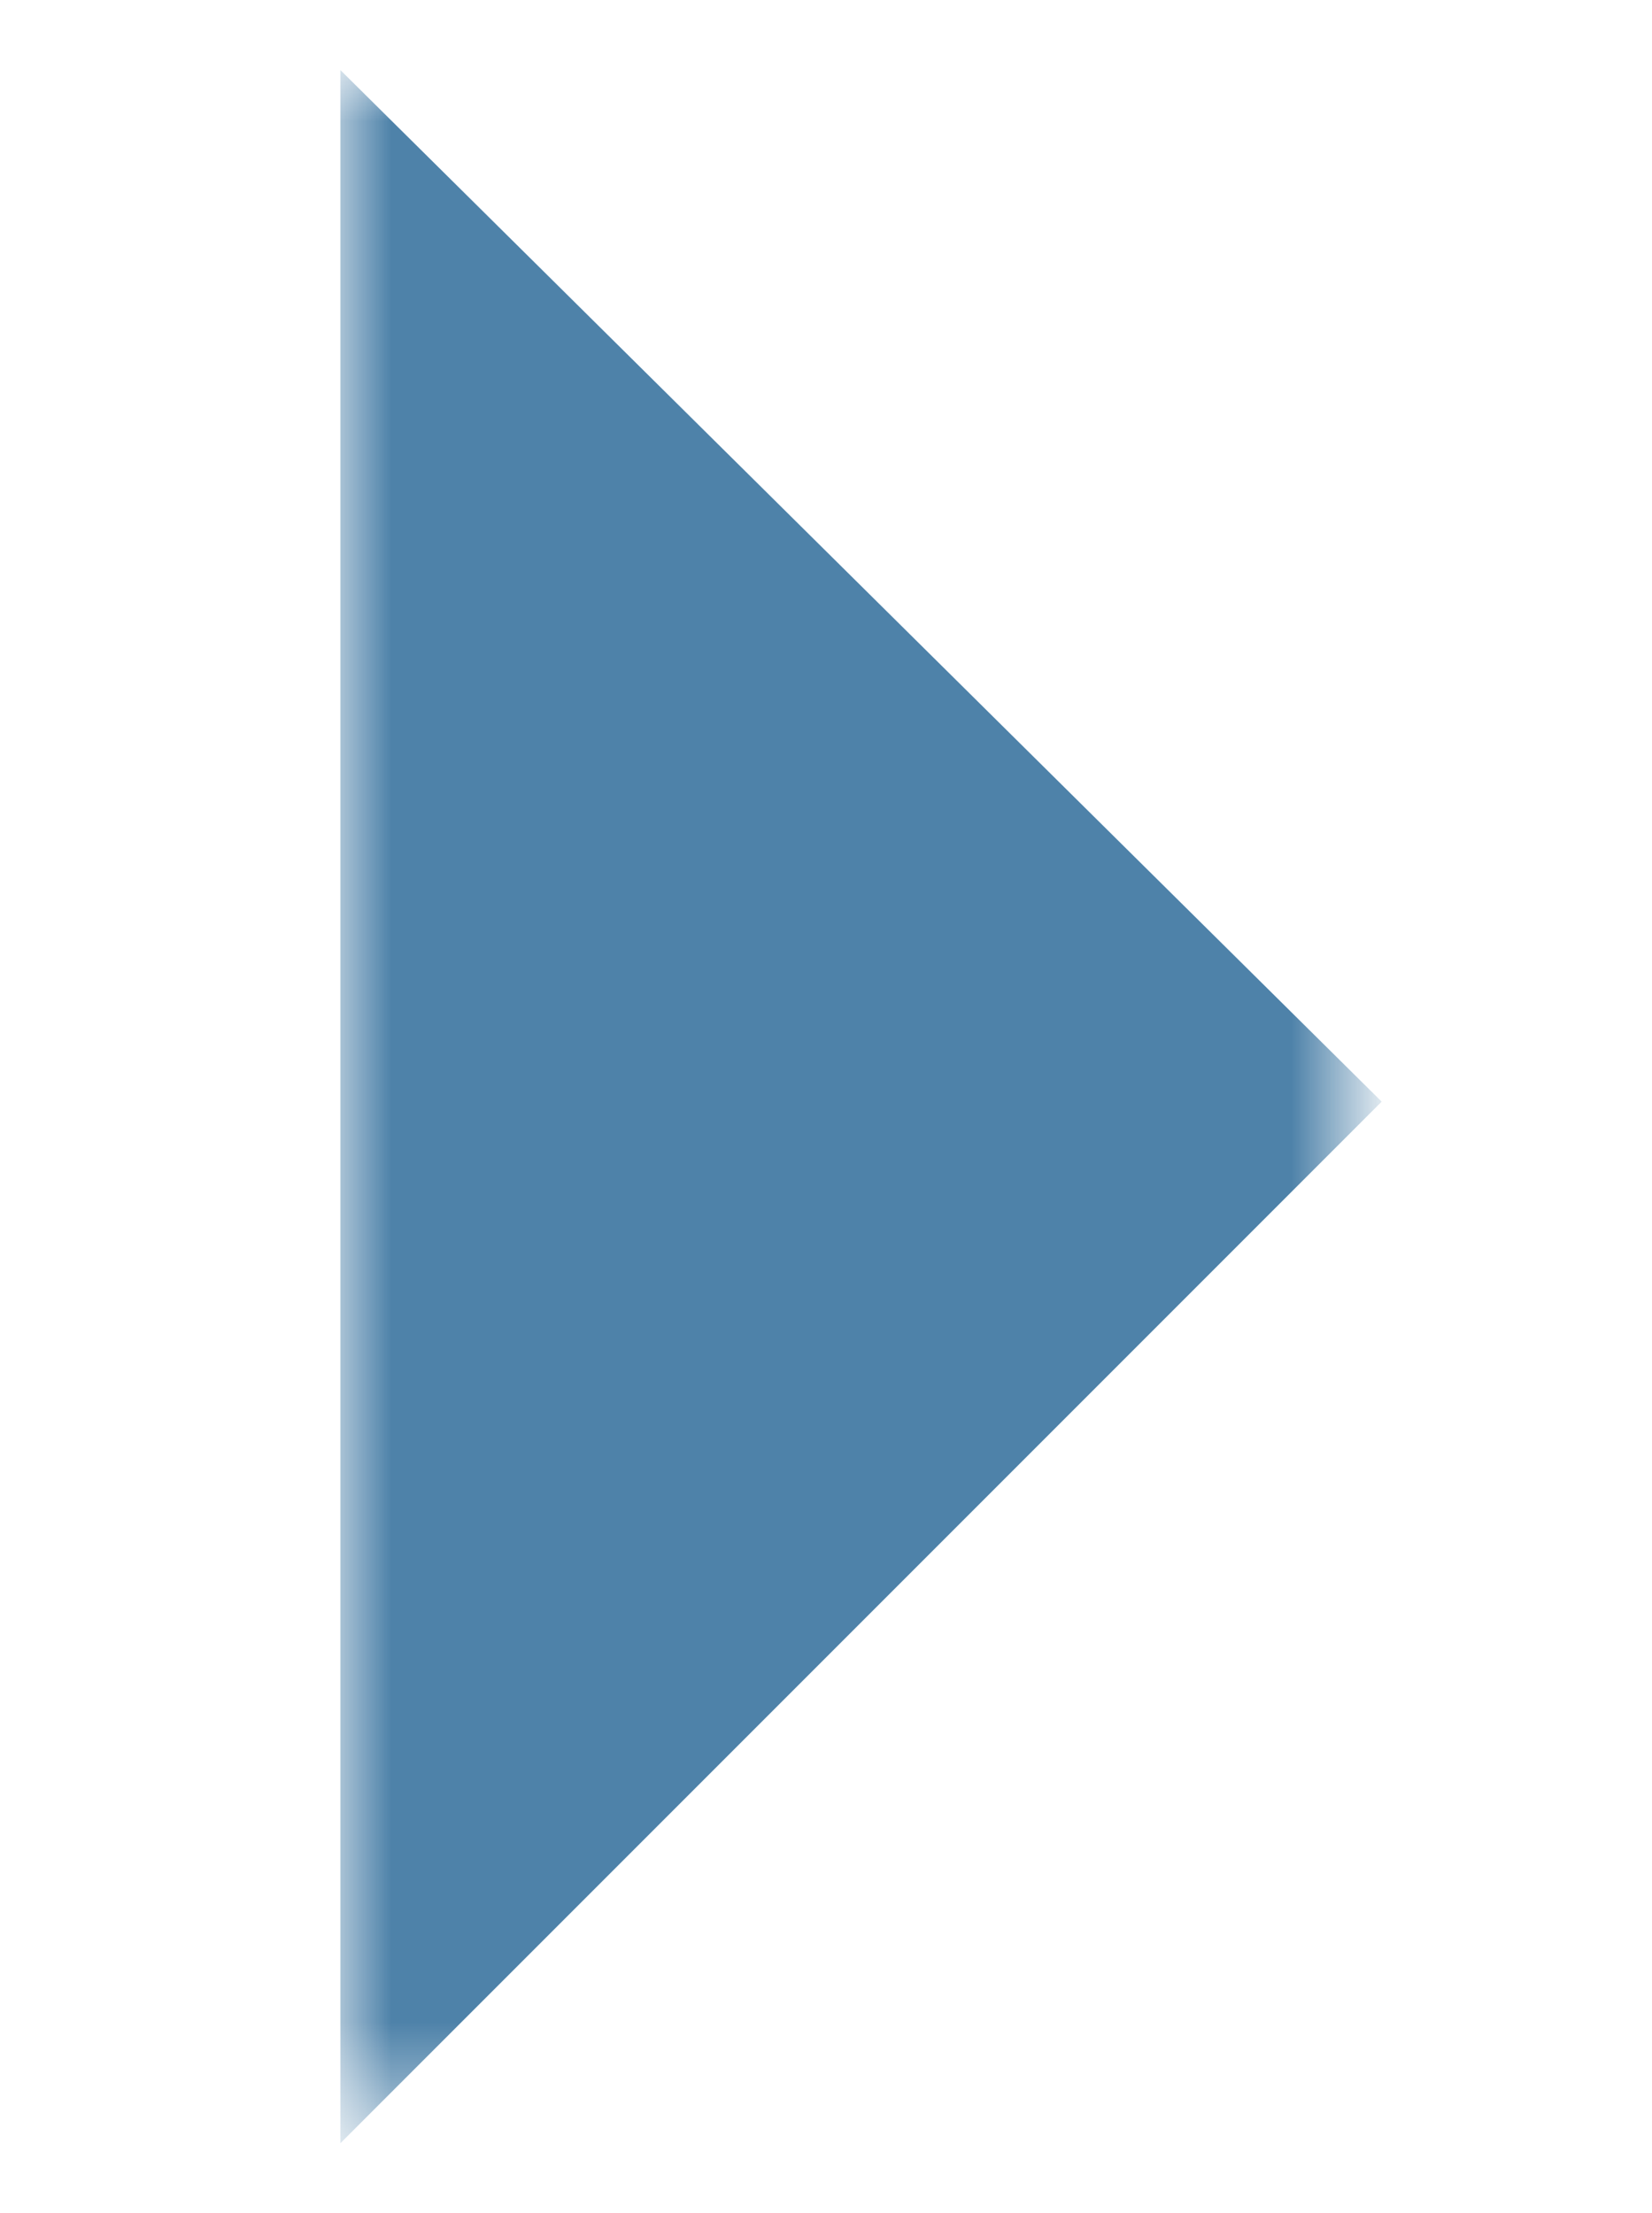 <?xml version="1.0" encoding="utf-8"?>
<!-- Generator: Adobe Illustrator 28.1.0, SVG Export Plug-In . SVG Version: 6.00 Build 0)  -->
<svg version="1.1" id="Layer_1" xmlns="http://www.w3.org/2000/svg" xmlns:xlink="http://www.w3.org/1999/xlink" x="0px" y="0px"
	 viewBox="0 0 16.5 22.1" style="enable-background:new 0 0 16.5 22.1;" xml:space="preserve">
<style type="text/css">
	.st0{fill:#D9D9D9;filter:url(#Adobe_OpacityMaskFilter);}
	.st1{mask:url(#mask0_401_18_00000018956306824109098050000009967581560554364076_);}
	.st2{fill:#4E82A9;}
</style>
<defs>
	<filter id="Adobe_OpacityMaskFilter" filterUnits="userSpaceOnUse" x="3.4" y="0.7" width="10.3" height="20.7">
		<feColorMatrix  type="matrix" values="1 0 0 0 0  0 1 0 0 0  0 0 1 0 0  0 0 0 1 0"/>
	</filter>
</defs>
<mask maskUnits="userSpaceOnUse" x="3.4" y="0.7" width="10.3" height="20.7" id="mask0_401_18_00000018956306824109098050000009967581560554364076_">
	<rect x="-17.3" y="-13.8" class="st0" width="49.6" height="49.6"/>
</mask>
<g class="st1">
	<path class="st2" d="M13.8,11L3.4,21.4V0.7L13.8,11z"/>
</g>
</svg>
